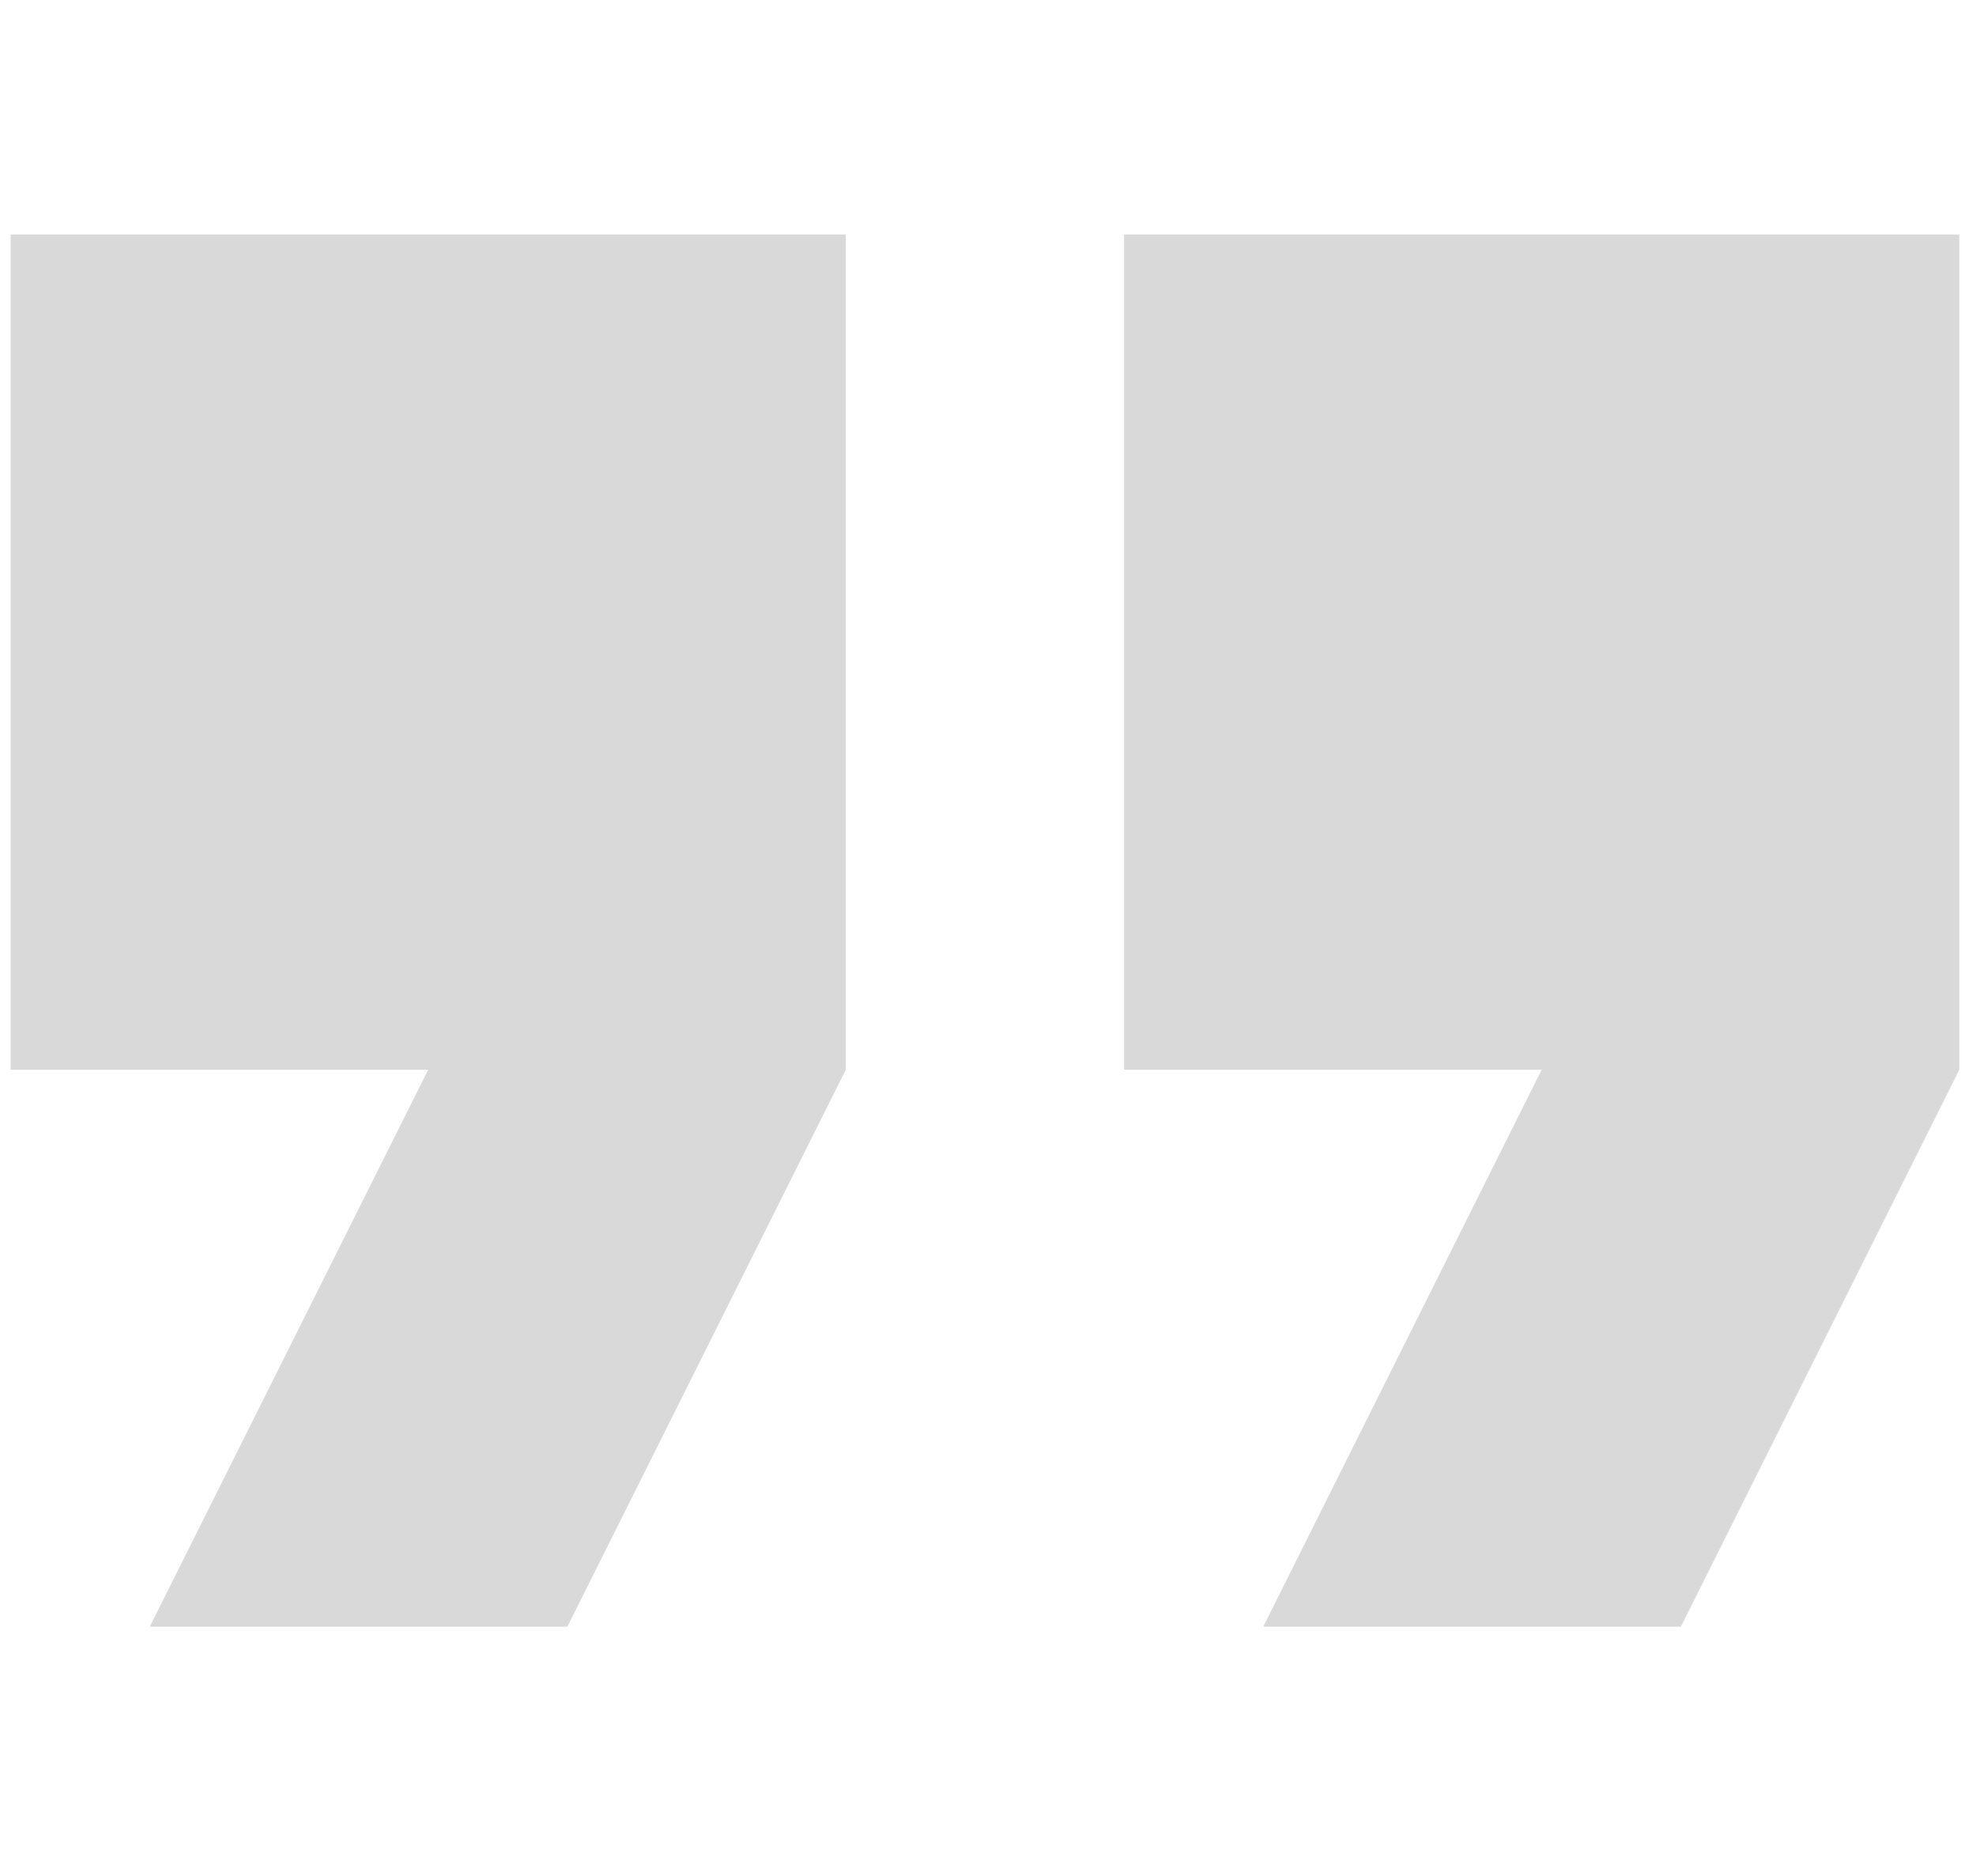 <svg width="59" height="56" viewBox="0 0 59 56" fill="none" xmlns="http://www.w3.org/2000/svg">
<g clip-path="url(#clip0_808_3954)">
<path d="M4.473 48.559H16.941L25.253 31.935L25.253 7L0.317 7L0.317 31.935H12.785L4.473 48.559ZM37.72 48.559H50.188L58.5 31.935V7L33.564 7V31.935L46.032 31.935L37.72 48.559Z" fill="#D9D9D9"/>
</g>
<defs>
<clipPath id="clip0_808_3954">
<rect width="58.182" height="55.559" fill="white" transform="matrix(-1 0 0 1 58.5 0)"/>
</clipPath>
</defs>
</svg>
